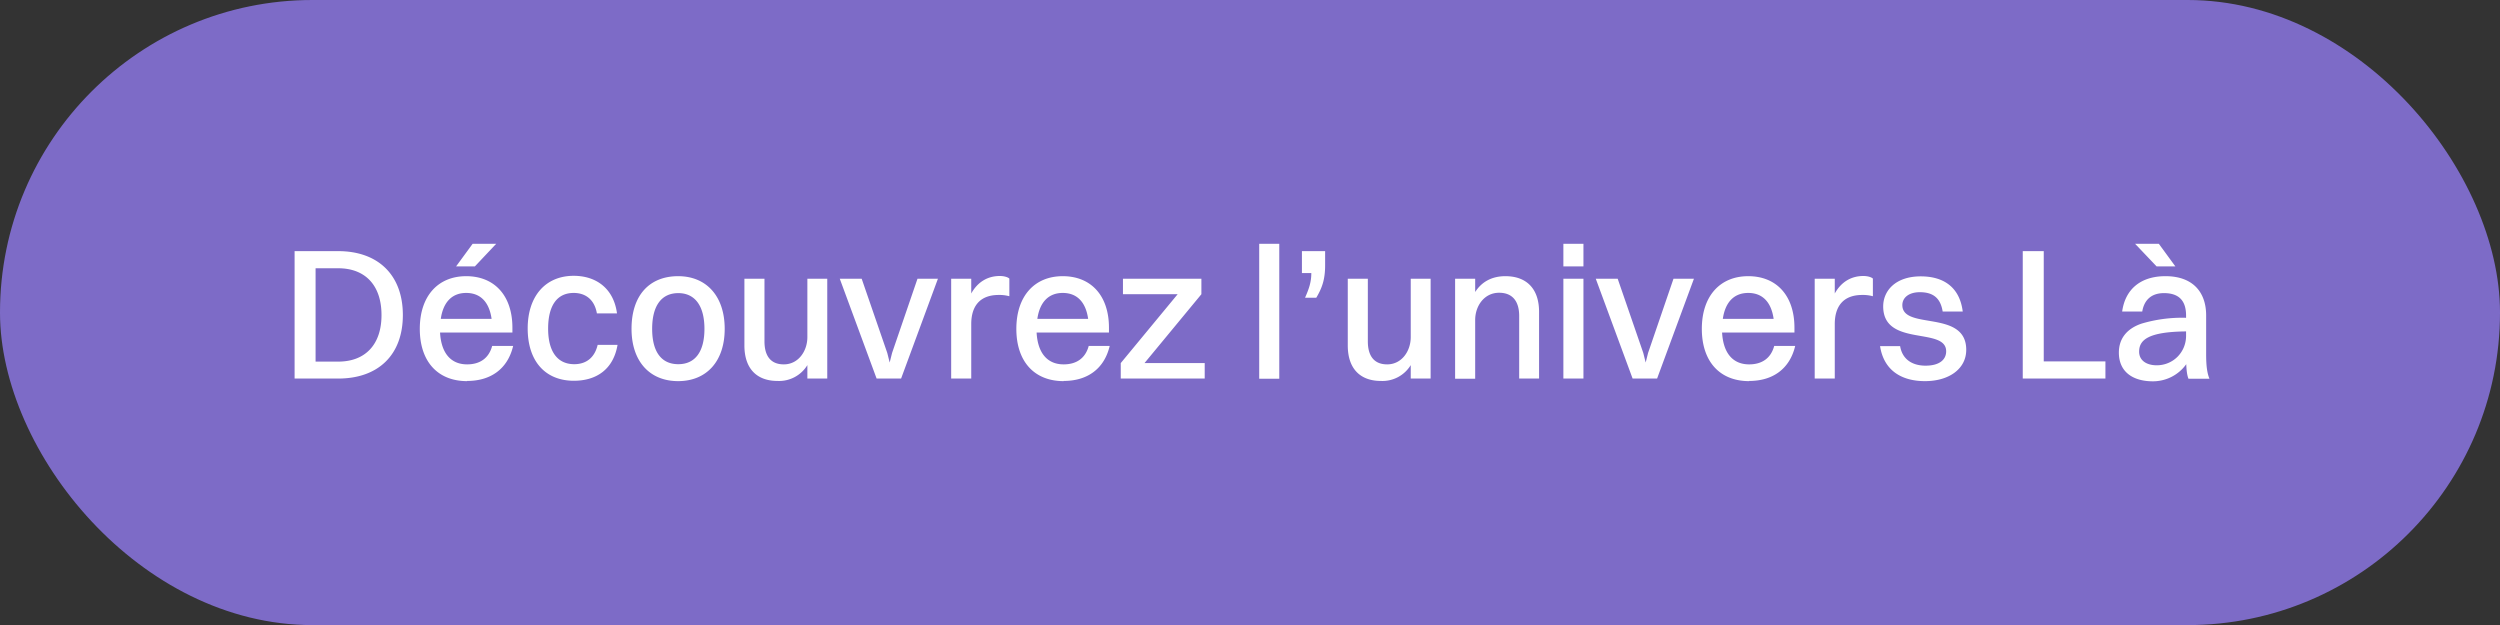 <svg id="Layer_1" data-name="Layer 1" xmlns="http://www.w3.org/2000/svg" viewBox="0 0 135.78 33.95"><rect x="0" y="0" width="135.78" height="33.95" fill="#333333" stroke="none"/><defs><style>.cls-1{fill:#fff}</style></defs><rect width="135.78" height="33.95" rx="16.97" ry="16.97" style="fill:#7d6bc7"/><path class="cls-1" d="M16 13.64h2.37c2.17 0 3.51 1.3 3.51 3.47s-1.34 3.45-3.51 3.45H16v-6.92Zm4.72 3.47c0-1.61-.88-2.54-2.35-2.54h-1.23v5.07h1.23c1.48 0 2.35-.94 2.35-2.52ZM25.37 20.7c-1.6 0-2.57-1.07-2.57-2.84S23.78 15 25.32 15s2.51 1.06 2.51 2.8v.26H23.9c.06 1.11.58 1.73 1.47 1.73.69 0 1.18-.33 1.36-1h1.14c-.3 1.26-1.23 1.9-2.5 1.9Zm-1.44-3.38h2.77c-.13-.92-.61-1.41-1.38-1.41s-1.25.5-1.38 1.41Zm1.74-4.08h1.28l-1.16 1.23h-1.02l.9-1.23ZM32.42 17.03c-.13-.77-.63-1.12-1.26-1.12-.91 0-1.39.69-1.39 1.94s.51 1.93 1.42 1.93c.65 0 1.11-.36 1.27-1.05h1.08c-.23 1.35-1.17 1.95-2.37 1.95-1.57 0-2.51-1.08-2.51-2.84s.97-2.86 2.5-2.86c1.21 0 2.17.68 2.35 2.04h-1.09ZM34.3 17.86c0-1.84.99-2.86 2.53-2.86s2.53 1.09 2.53 2.86-.99 2.84-2.53 2.84-2.53-1.07-2.53-2.84Zm3.96 0c0-1.24-.51-1.94-1.42-1.94s-1.42.68-1.42 1.94.51 1.92 1.42 1.92 1.42-.67 1.42-1.92ZM43.85 15.14h1.08v5.42h-1.08v-.73a1.8 1.8 0 0 1-1.62.86c-1.11 0-1.8-.65-1.8-1.93v-3.62h1.09v3.4c0 .78.33 1.25 1.05 1.25.79 0 1.28-.72 1.28-1.48v-3.18ZM45.63 15.14h1.17l1.39 4.03.13.52.13-.52 1.38-4.03h1.11l-2 5.42h-1.33l-2-5.42ZM51.66 15.14h1.09v.8c.36-.65.92-.95 1.55-.95.21 0 .42.05.52.14v.96a2 2 0 0 0-.58-.07c-1.04 0-1.49.63-1.49 1.58v2.96h-1.09v-5.42ZM57.77 20.7c-1.6 0-2.57-1.07-2.57-2.84S56.18 15 57.72 15s2.51 1.06 2.51 2.8v.26H56.3c.06 1.11.58 1.73 1.47 1.73.69 0 1.18-.33 1.36-1h1.14c-.3 1.26-1.23 1.9-2.5 1.9Zm-1.44-3.38h2.77c-.13-.92-.61-1.41-1.38-1.41s-1.25.5-1.38 1.41ZM60.87 19.72l3.09-3.74h-2.97v-.84h4.26v.84l-3.09 3.74h3.27v.84h-4.56v-.84ZM68.39 13.24h1.09v7.33h-1.09v-7.33ZM70.71 13.64h1.26v.77c0 .76-.16 1.22-.48 1.76h-.61c.21-.48.34-.84.34-1.34h-.51v-1.19ZM76.62 15.14h1.08v5.42h-1.08v-.73a1.8 1.8 0 0 1-1.62.86c-1.11 0-1.8-.65-1.8-1.93v-3.62h1.09v3.4c0 .78.33 1.25 1.05 1.25.79 0 1.28-.72 1.28-1.48v-3.18ZM79.03 15.14h1.09v.72c.37-.58.94-.86 1.64-.86 1.13 0 1.83.66 1.83 1.94v3.62h-1.08v-3.4c0-.78-.35-1.26-1.09-1.26-.81 0-1.3.72-1.3 1.48v3.19h-1.09v-5.42ZM84.91 13.24H86v1.23h-1.09v-1.23Zm0 1.9H86v5.42h-1.09v-5.42ZM86.69 15.14h1.17l1.39 4.03.13.52.13-.52 1.38-4.03H92l-2 5.42h-1.33l-2-5.42ZM95 20.7c-1.6 0-2.57-1.07-2.57-2.84S93.41 15 94.95 15s2.51 1.06 2.51 2.8v.26h-3.93c.06 1.11.58 1.73 1.47 1.73.69 0 1.18-.33 1.36-1h1.14c-.3 1.26-1.23 1.9-2.5 1.9Zm-1.44-3.38h2.77c-.13-.92-.61-1.41-1.38-1.41s-1.25.5-1.38 1.41ZM98.56 15.14h1.09v.8c.36-.65.92-.95 1.55-.95.21 0 .42.05.52.14v.96a2 2 0 0 0-.58-.07c-1.04 0-1.49.63-1.49 1.58v2.96h-1.09v-5.42ZM106.79 19c0 1.03-.93 1.7-2.24 1.7s-2.24-.61-2.44-1.9h1.09c.11.68.62 1.06 1.38 1.06s1.12-.33 1.12-.78c0-1.35-3.42-.21-3.42-2.44 0-.84.66-1.63 2.04-1.63 1.21 0 2.11.56 2.28 1.91h-1.09c-.12-.76-.55-1.05-1.24-1.05-.6 0-.95.3-.95.7 0 1.38 3.47.22 3.47 2.43ZM109.86 13.64H111v5.99h3.35v.93h-4.49v-6.92ZM115.26 16.91c.17-1.2 1-1.91 2.35-1.91 1.48 0 2.21.86 2.21 2.13v2.12c0 .65.06 1.03.18 1.32h-1.14c-.08-.2-.11-.49-.12-.79-.46.64-1.16.93-1.81.93-1.1 0-1.85-.52-1.85-1.56 0-.74.41-1.29 1.22-1.57a7.7 7.7 0 0 1 2.43-.32v-.12c0-.79-.37-1.22-1.2-1.22-.7 0-1.08.39-1.18 1h-1.09Zm1.87-2.44-1.17-1.23h1.29l.9 1.23h-1.02Zm0 5.37c.91 0 1.6-.72 1.6-1.6V18c-2.09.02-2.55.48-2.55 1.1 0 .46.38.74.96.74Z"/></svg>